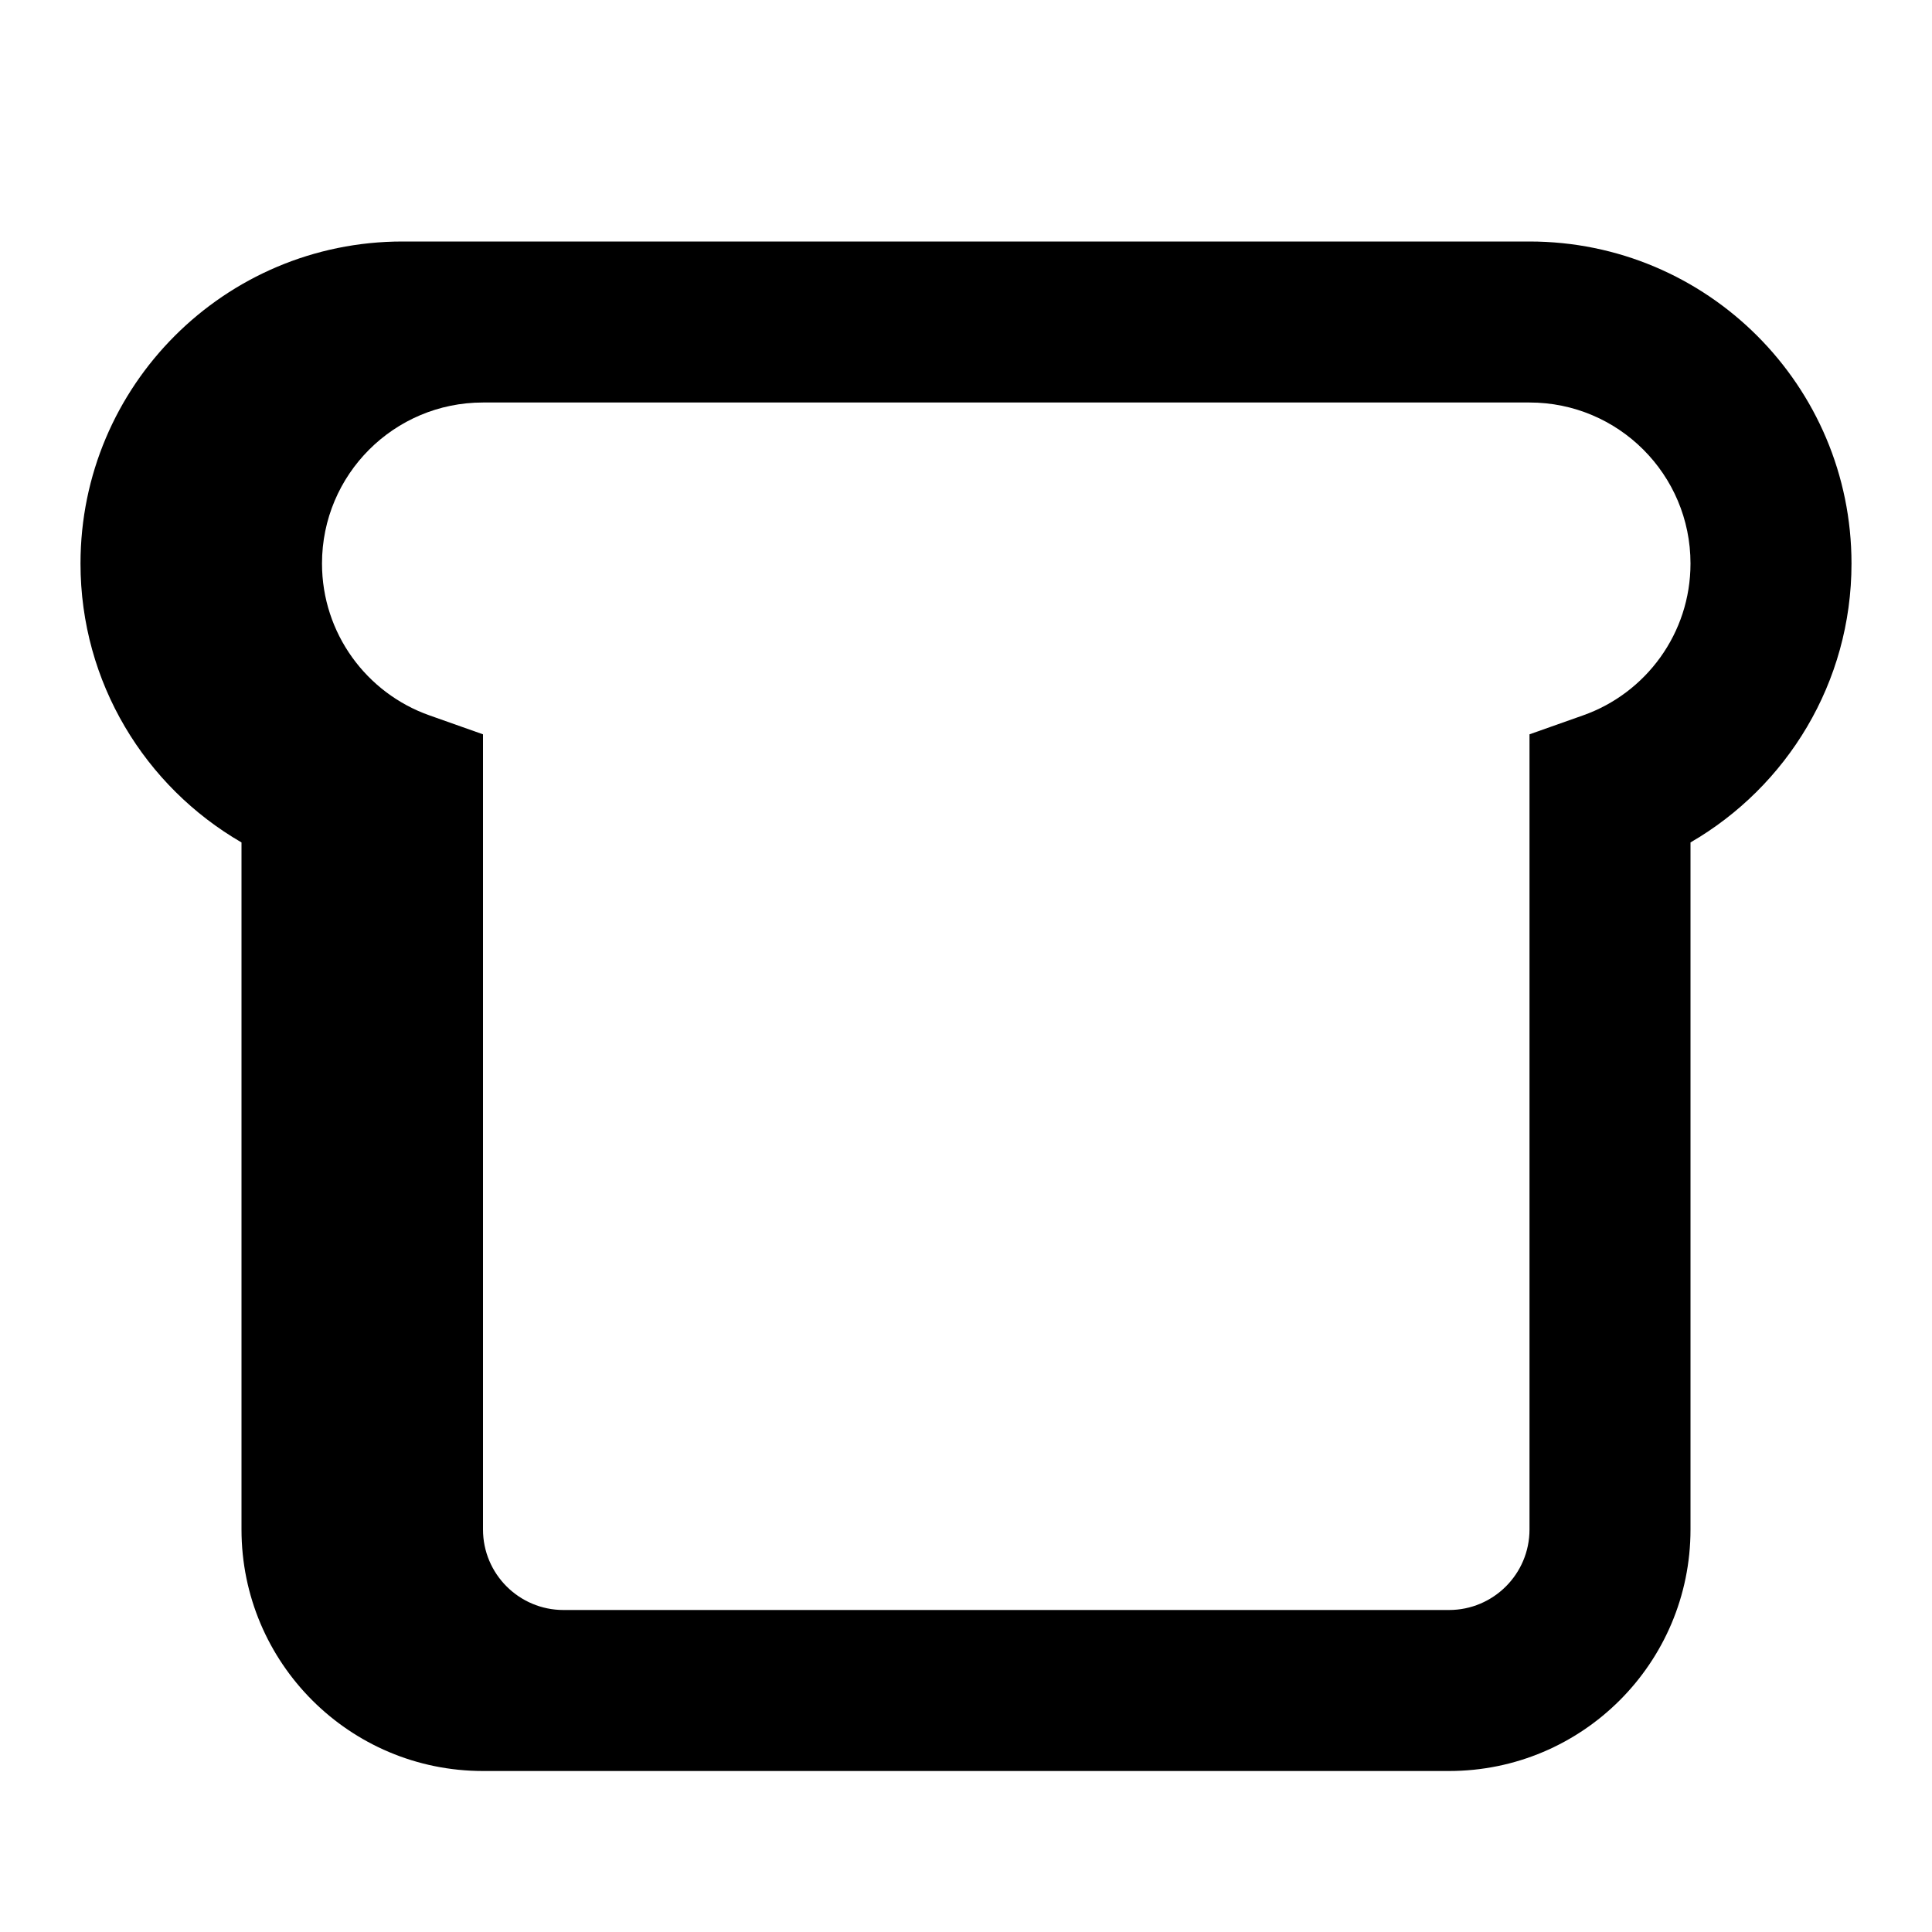<svg xmlns="http://www.w3.org/2000/svg" viewBox="0 0 24 24" width="36" height="36"><path d="M5 3C2.791 3 1 4.791 1 7C1 8.482 1.805 9.773 3 10.465V19C3 20.657 4.343 22 6 22H18C19.657 22 21 20.657 21 19V10.465C22.195 9.773 23 8.482 23 7C23 4.791 21.209 3 19 3H5ZM7 20C6.448 20 6 19.552 6 19V9.122L5.333 8.886C4.555 8.611 4 7.869 4 7C4 5.895 4.895 5 6 5H19C20.105 5 21 5.895 21 7C21 7.869 20.445 8.611 19.667 8.886L19 9.122V19C19 19.552 18.552 20 18 20H7Z" fill="rgba(0,0,0,1)"></path></svg>